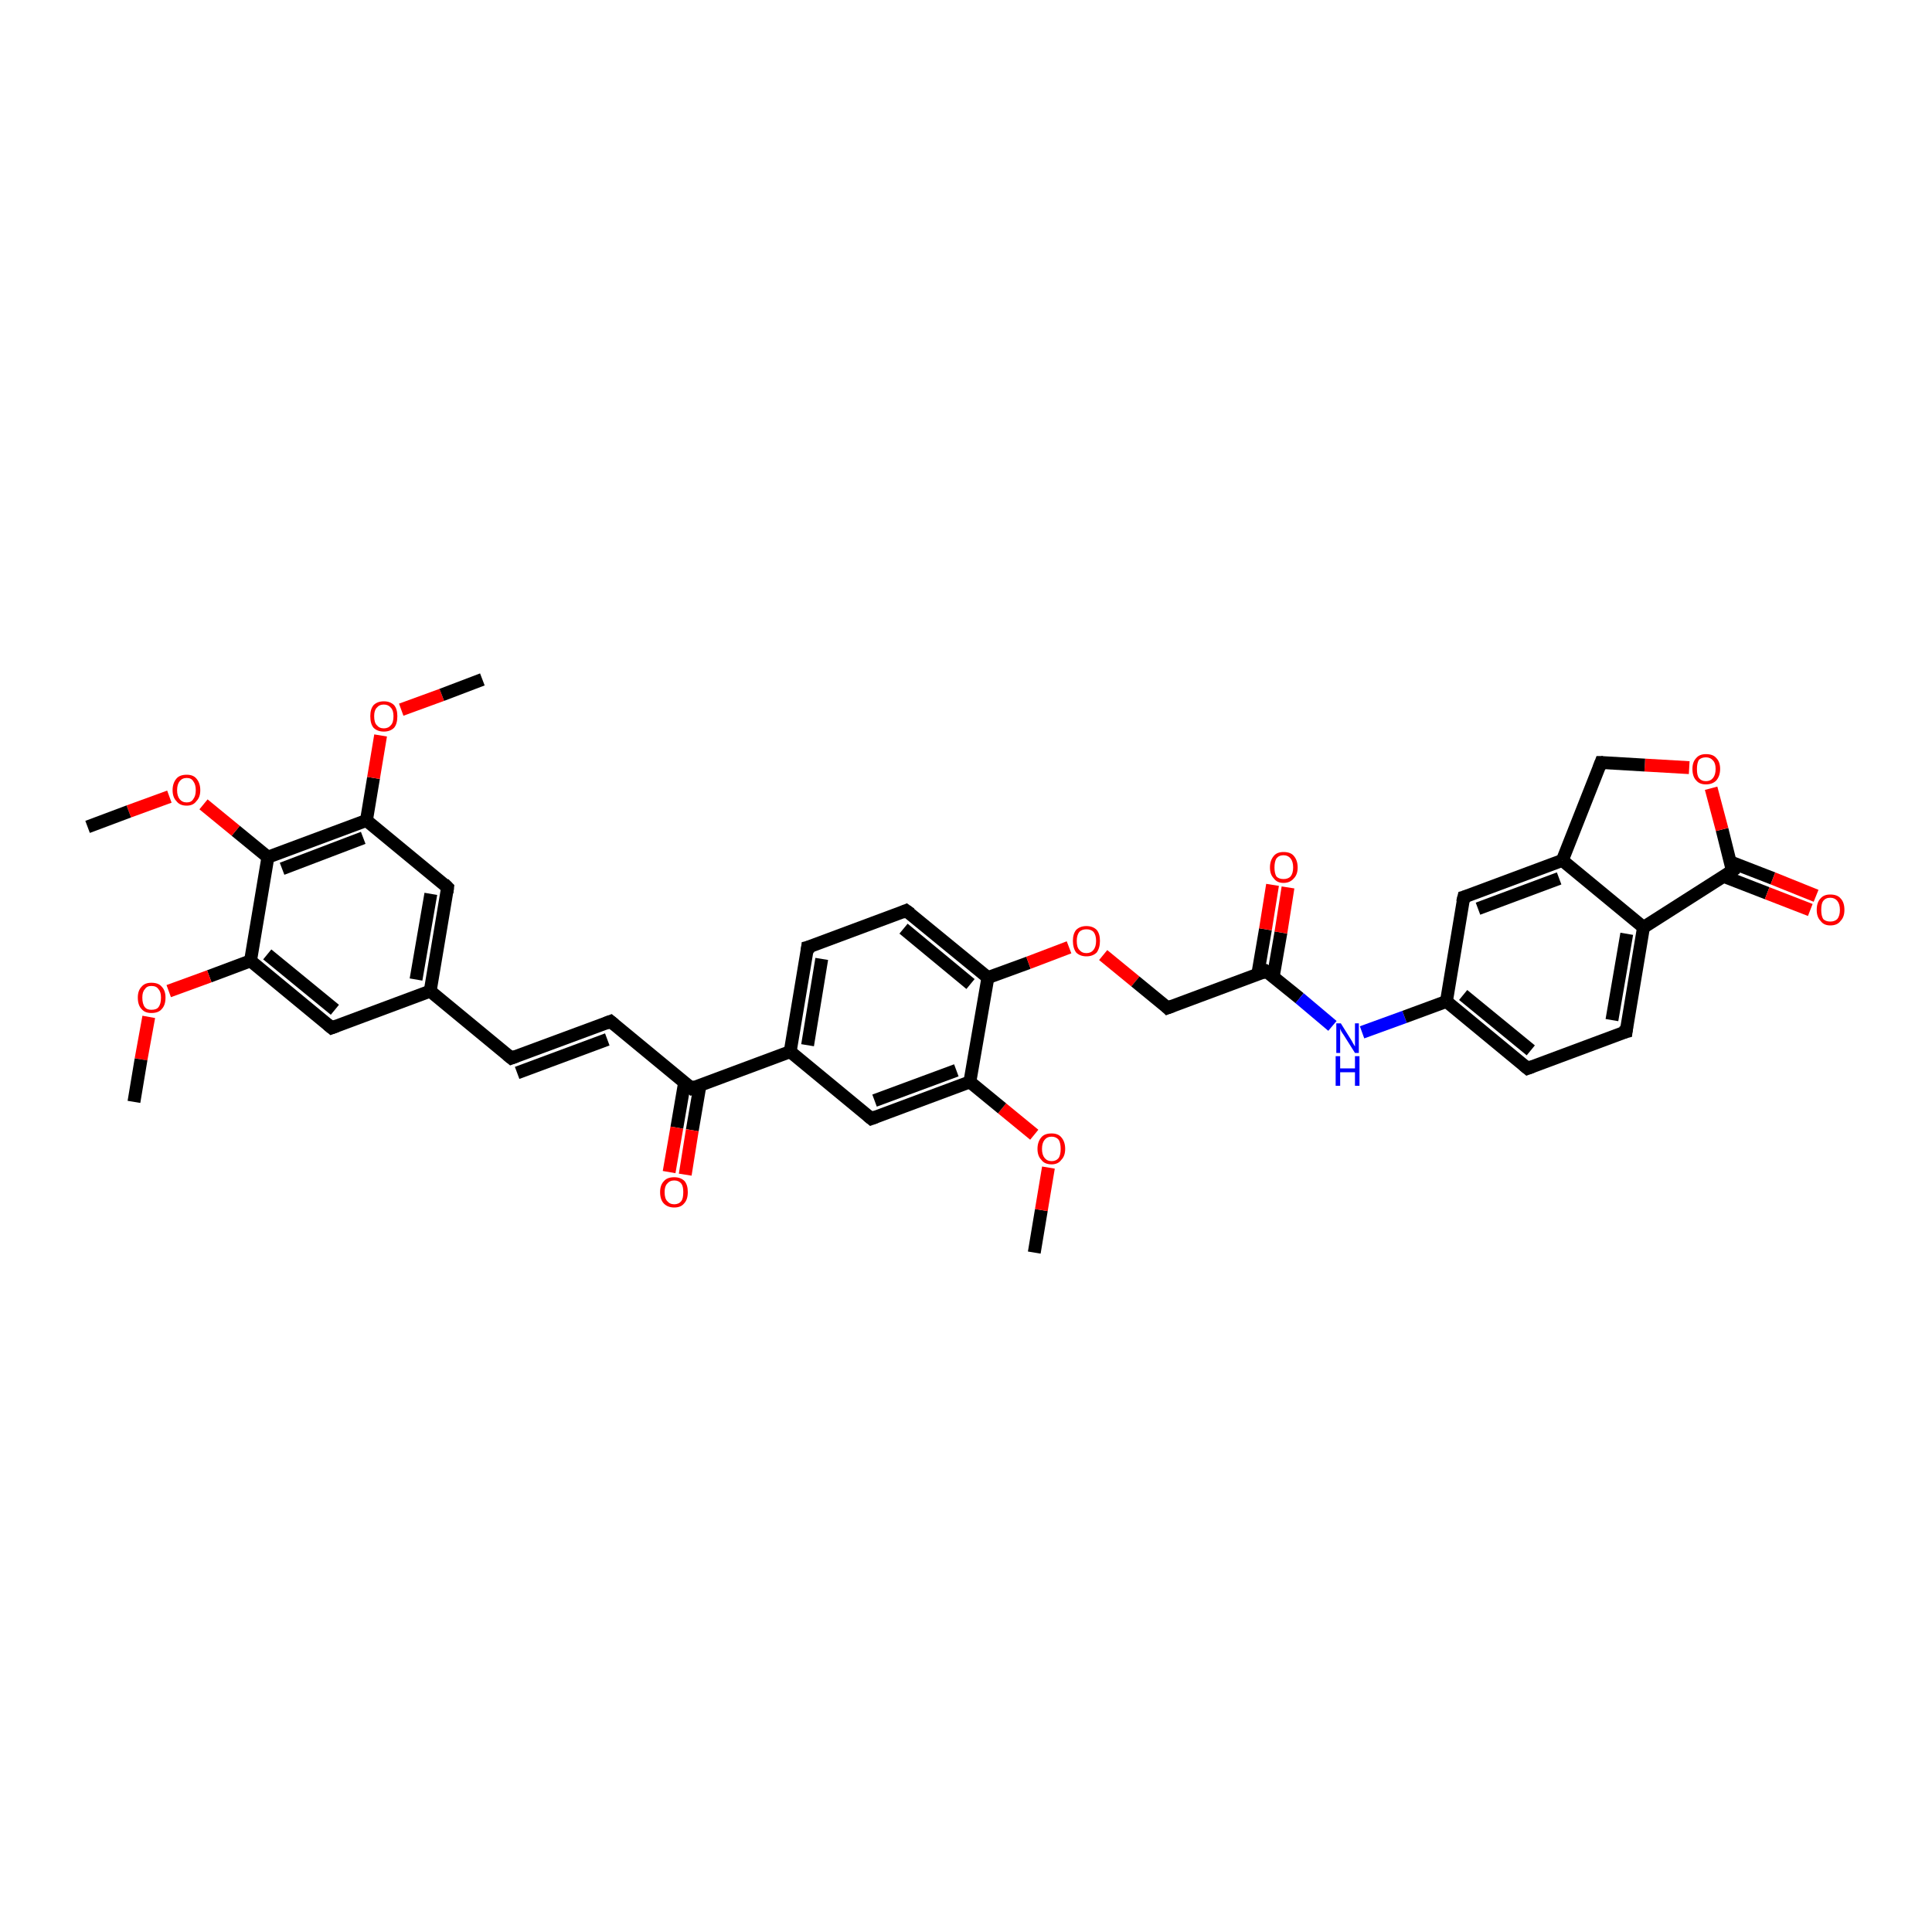 <?xml version='1.0' encoding='iso-8859-1'?>
<svg version='1.1' baseProfile='full'
              xmlns='http://www.w3.org/2000/svg'
                      xmlns:rdkit='http://www.rdkit.org/xml'
                      xmlns:xlink='http://www.w3.org/1999/xlink'
                  xml:space='preserve'
width='300px' height='300px' viewBox='0 0 300 300'>
<!-- END OF HEADER -->
<rect style='opacity:1.0;fill:#FFFFFF;stroke:none' width='300.0' height='300.0' x='0.0' y='0.0'> </rect>
<path class='bond-0 atom-0 atom-1' d='M 160.6,194.5 L 161.7,187.9' style='fill:none;fill-rule:evenodd;stroke:#000000;stroke-width:2.0px;stroke-linecap:butt;stroke-linejoin:miter;stroke-opacity:1' />
<path class='bond-0 atom-0 atom-1' d='M 161.7,187.9 L 162.8,181.3' style='fill:none;fill-rule:evenodd;stroke:#FF0000;stroke-width:2.0px;stroke-linecap:butt;stroke-linejoin:miter;stroke-opacity:1' />
<path class='bond-1 atom-1 atom-2' d='M 160.6,176.2 L 155.6,172.1' style='fill:none;fill-rule:evenodd;stroke:#FF0000;stroke-width:2.0px;stroke-linecap:butt;stroke-linejoin:miter;stroke-opacity:1' />
<path class='bond-1 atom-1 atom-2' d='M 155.6,172.1 L 150.6,168.0' style='fill:none;fill-rule:evenodd;stroke:#000000;stroke-width:2.0px;stroke-linecap:butt;stroke-linejoin:miter;stroke-opacity:1' />
<path class='bond-2 atom-2 atom-3' d='M 150.6,168.0 L 135.3,173.7' style='fill:none;fill-rule:evenodd;stroke:#000000;stroke-width:2.0px;stroke-linecap:butt;stroke-linejoin:miter;stroke-opacity:1' />
<path class='bond-2 atom-2 atom-3' d='M 148.5,166.2 L 135.8,170.9' style='fill:none;fill-rule:evenodd;stroke:#000000;stroke-width:2.0px;stroke-linecap:butt;stroke-linejoin:miter;stroke-opacity:1' />
<path class='bond-3 atom-3 atom-4' d='M 135.3,173.7 L 122.7,163.3' style='fill:none;fill-rule:evenodd;stroke:#000000;stroke-width:2.0px;stroke-linecap:butt;stroke-linejoin:miter;stroke-opacity:1' />
<path class='bond-4 atom-4 atom-5' d='M 122.7,163.3 L 125.4,147.1' style='fill:none;fill-rule:evenodd;stroke:#000000;stroke-width:2.0px;stroke-linecap:butt;stroke-linejoin:miter;stroke-opacity:1' />
<path class='bond-4 atom-4 atom-5' d='M 125.4,162.3 L 127.6,148.9' style='fill:none;fill-rule:evenodd;stroke:#000000;stroke-width:2.0px;stroke-linecap:butt;stroke-linejoin:miter;stroke-opacity:1' />
<path class='bond-5 atom-5 atom-6' d='M 125.4,147.1 L 140.7,141.4' style='fill:none;fill-rule:evenodd;stroke:#000000;stroke-width:2.0px;stroke-linecap:butt;stroke-linejoin:miter;stroke-opacity:1' />
<path class='bond-6 atom-6 atom-7' d='M 140.7,141.4 L 153.4,151.8' style='fill:none;fill-rule:evenodd;stroke:#000000;stroke-width:2.0px;stroke-linecap:butt;stroke-linejoin:miter;stroke-opacity:1' />
<path class='bond-6 atom-6 atom-7' d='M 140.3,144.2 L 150.7,152.8' style='fill:none;fill-rule:evenodd;stroke:#000000;stroke-width:2.0px;stroke-linecap:butt;stroke-linejoin:miter;stroke-opacity:1' />
<path class='bond-7 atom-7 atom-8' d='M 153.4,151.8 L 159.7,149.5' style='fill:none;fill-rule:evenodd;stroke:#000000;stroke-width:2.0px;stroke-linecap:butt;stroke-linejoin:miter;stroke-opacity:1' />
<path class='bond-7 atom-7 atom-8' d='M 159.7,149.5 L 166.0,147.1' style='fill:none;fill-rule:evenodd;stroke:#FF0000;stroke-width:2.0px;stroke-linecap:butt;stroke-linejoin:miter;stroke-opacity:1' />
<path class='bond-8 atom-8 atom-9' d='M 171.3,148.3 L 176.3,152.4' style='fill:none;fill-rule:evenodd;stroke:#FF0000;stroke-width:2.0px;stroke-linecap:butt;stroke-linejoin:miter;stroke-opacity:1' />
<path class='bond-8 atom-8 atom-9' d='M 176.3,152.4 L 181.3,156.5' style='fill:none;fill-rule:evenodd;stroke:#000000;stroke-width:2.0px;stroke-linecap:butt;stroke-linejoin:miter;stroke-opacity:1' />
<path class='bond-9 atom-9 atom-10' d='M 181.3,156.5 L 196.6,150.8' style='fill:none;fill-rule:evenodd;stroke:#000000;stroke-width:2.0px;stroke-linecap:butt;stroke-linejoin:miter;stroke-opacity:1' />
<path class='bond-10 atom-10 atom-11' d='M 197.7,151.7 L 198.9,144.8' style='fill:none;fill-rule:evenodd;stroke:#000000;stroke-width:2.0px;stroke-linecap:butt;stroke-linejoin:miter;stroke-opacity:1' />
<path class='bond-10 atom-10 atom-11' d='M 198.9,144.8 L 200.0,137.8' style='fill:none;fill-rule:evenodd;stroke:#FF0000;stroke-width:2.0px;stroke-linecap:butt;stroke-linejoin:miter;stroke-opacity:1' />
<path class='bond-10 atom-10 atom-11' d='M 195.3,151.3 L 196.5,144.3' style='fill:none;fill-rule:evenodd;stroke:#000000;stroke-width:2.0px;stroke-linecap:butt;stroke-linejoin:miter;stroke-opacity:1' />
<path class='bond-10 atom-10 atom-11' d='M 196.5,144.3 L 197.6,137.4' style='fill:none;fill-rule:evenodd;stroke:#FF0000;stroke-width:2.0px;stroke-linecap:butt;stroke-linejoin:miter;stroke-opacity:1' />
<path class='bond-11 atom-10 atom-12' d='M 196.6,150.8 L 201.8,155.0' style='fill:none;fill-rule:evenodd;stroke:#000000;stroke-width:2.0px;stroke-linecap:butt;stroke-linejoin:miter;stroke-opacity:1' />
<path class='bond-11 atom-10 atom-12' d='M 201.8,155.0 L 206.9,159.3' style='fill:none;fill-rule:evenodd;stroke:#0000FF;stroke-width:2.0px;stroke-linecap:butt;stroke-linejoin:miter;stroke-opacity:1' />
<path class='bond-12 atom-12 atom-13' d='M 211.5,160.3 L 218.1,157.9' style='fill:none;fill-rule:evenodd;stroke:#0000FF;stroke-width:2.0px;stroke-linecap:butt;stroke-linejoin:miter;stroke-opacity:1' />
<path class='bond-12 atom-12 atom-13' d='M 218.1,157.9 L 224.6,155.5' style='fill:none;fill-rule:evenodd;stroke:#000000;stroke-width:2.0px;stroke-linecap:butt;stroke-linejoin:miter;stroke-opacity:1' />
<path class='bond-13 atom-13 atom-14' d='M 224.6,155.5 L 237.2,165.9' style='fill:none;fill-rule:evenodd;stroke:#000000;stroke-width:2.0px;stroke-linecap:butt;stroke-linejoin:miter;stroke-opacity:1' />
<path class='bond-13 atom-13 atom-14' d='M 227.2,154.5 L 237.7,163.1' style='fill:none;fill-rule:evenodd;stroke:#000000;stroke-width:2.0px;stroke-linecap:butt;stroke-linejoin:miter;stroke-opacity:1' />
<path class='bond-14 atom-14 atom-15' d='M 237.2,165.9 L 252.5,160.2' style='fill:none;fill-rule:evenodd;stroke:#000000;stroke-width:2.0px;stroke-linecap:butt;stroke-linejoin:miter;stroke-opacity:1' />
<path class='bond-15 atom-15 atom-16' d='M 252.5,160.2 L 255.2,144.0' style='fill:none;fill-rule:evenodd;stroke:#000000;stroke-width:2.0px;stroke-linecap:butt;stroke-linejoin:miter;stroke-opacity:1' />
<path class='bond-15 atom-15 atom-16' d='M 250.3,158.4 L 252.6,145.0' style='fill:none;fill-rule:evenodd;stroke:#000000;stroke-width:2.0px;stroke-linecap:butt;stroke-linejoin:miter;stroke-opacity:1' />
<path class='bond-16 atom-16 atom-17' d='M 255.2,144.0 L 269.0,135.2' style='fill:none;fill-rule:evenodd;stroke:#000000;stroke-width:2.0px;stroke-linecap:butt;stroke-linejoin:miter;stroke-opacity:1' />
<path class='bond-17 atom-17 atom-18' d='M 267.7,136.1 L 274.4,138.7' style='fill:none;fill-rule:evenodd;stroke:#000000;stroke-width:2.0px;stroke-linecap:butt;stroke-linejoin:miter;stroke-opacity:1' />
<path class='bond-17 atom-17 atom-18' d='M 274.4,138.7 L 281.1,141.3' style='fill:none;fill-rule:evenodd;stroke:#FF0000;stroke-width:2.0px;stroke-linecap:butt;stroke-linejoin:miter;stroke-opacity:1' />
<path class='bond-17 atom-17 atom-18' d='M 268.6,133.8 L 275.3,136.4' style='fill:none;fill-rule:evenodd;stroke:#000000;stroke-width:2.0px;stroke-linecap:butt;stroke-linejoin:miter;stroke-opacity:1' />
<path class='bond-17 atom-17 atom-18' d='M 275.3,136.4 L 282.0,139.1' style='fill:none;fill-rule:evenodd;stroke:#FF0000;stroke-width:2.0px;stroke-linecap:butt;stroke-linejoin:miter;stroke-opacity:1' />
<path class='bond-18 atom-17 atom-19' d='M 269.0,135.2 L 267.4,128.8' style='fill:none;fill-rule:evenodd;stroke:#000000;stroke-width:2.0px;stroke-linecap:butt;stroke-linejoin:miter;stroke-opacity:1' />
<path class='bond-18 atom-17 atom-19' d='M 267.4,128.8 L 265.7,122.4' style='fill:none;fill-rule:evenodd;stroke:#FF0000;stroke-width:2.0px;stroke-linecap:butt;stroke-linejoin:miter;stroke-opacity:1' />
<path class='bond-19 atom-19 atom-20' d='M 262.3,119.2 L 255.4,118.8' style='fill:none;fill-rule:evenodd;stroke:#FF0000;stroke-width:2.0px;stroke-linecap:butt;stroke-linejoin:miter;stroke-opacity:1' />
<path class='bond-19 atom-19 atom-20' d='M 255.4,118.8 L 248.6,118.4' style='fill:none;fill-rule:evenodd;stroke:#000000;stroke-width:2.0px;stroke-linecap:butt;stroke-linejoin:miter;stroke-opacity:1' />
<path class='bond-20 atom-20 atom-21' d='M 248.6,118.4 L 242.6,133.6' style='fill:none;fill-rule:evenodd;stroke:#000000;stroke-width:2.0px;stroke-linecap:butt;stroke-linejoin:miter;stroke-opacity:1' />
<path class='bond-21 atom-21 atom-22' d='M 242.6,133.6 L 227.3,139.3' style='fill:none;fill-rule:evenodd;stroke:#000000;stroke-width:2.0px;stroke-linecap:butt;stroke-linejoin:miter;stroke-opacity:1' />
<path class='bond-21 atom-21 atom-22' d='M 242.1,136.4 L 229.5,141.1' style='fill:none;fill-rule:evenodd;stroke:#000000;stroke-width:2.0px;stroke-linecap:butt;stroke-linejoin:miter;stroke-opacity:1' />
<path class='bond-22 atom-4 atom-23' d='M 122.7,163.3 L 107.4,169.0' style='fill:none;fill-rule:evenodd;stroke:#000000;stroke-width:2.0px;stroke-linecap:butt;stroke-linejoin:miter;stroke-opacity:1' />
<path class='bond-23 atom-23 atom-24' d='M 106.3,168.1 L 105.1,175.1' style='fill:none;fill-rule:evenodd;stroke:#000000;stroke-width:2.0px;stroke-linecap:butt;stroke-linejoin:miter;stroke-opacity:1' />
<path class='bond-23 atom-23 atom-24' d='M 105.1,175.1 L 103.9,182.0' style='fill:none;fill-rule:evenodd;stroke:#FF0000;stroke-width:2.0px;stroke-linecap:butt;stroke-linejoin:miter;stroke-opacity:1' />
<path class='bond-23 atom-23 atom-24' d='M 108.7,168.5 L 107.5,175.5' style='fill:none;fill-rule:evenodd;stroke:#000000;stroke-width:2.0px;stroke-linecap:butt;stroke-linejoin:miter;stroke-opacity:1' />
<path class='bond-23 atom-23 atom-24' d='M 107.5,175.5 L 106.4,182.4' style='fill:none;fill-rule:evenodd;stroke:#FF0000;stroke-width:2.0px;stroke-linecap:butt;stroke-linejoin:miter;stroke-opacity:1' />
<path class='bond-24 atom-23 atom-25' d='M 107.4,169.0 L 94.8,158.6' style='fill:none;fill-rule:evenodd;stroke:#000000;stroke-width:2.0px;stroke-linecap:butt;stroke-linejoin:miter;stroke-opacity:1' />
<path class='bond-25 atom-25 atom-26' d='M 94.8,158.6 L 79.4,164.3' style='fill:none;fill-rule:evenodd;stroke:#000000;stroke-width:2.0px;stroke-linecap:butt;stroke-linejoin:miter;stroke-opacity:1' />
<path class='bond-25 atom-25 atom-26' d='M 94.3,161.4 L 80.3,166.6' style='fill:none;fill-rule:evenodd;stroke:#000000;stroke-width:2.0px;stroke-linecap:butt;stroke-linejoin:miter;stroke-opacity:1' />
<path class='bond-26 atom-26 atom-27' d='M 79.4,164.3 L 66.8,153.9' style='fill:none;fill-rule:evenodd;stroke:#000000;stroke-width:2.0px;stroke-linecap:butt;stroke-linejoin:miter;stroke-opacity:1' />
<path class='bond-27 atom-27 atom-28' d='M 66.8,153.9 L 69.5,137.8' style='fill:none;fill-rule:evenodd;stroke:#000000;stroke-width:2.0px;stroke-linecap:butt;stroke-linejoin:miter;stroke-opacity:1' />
<path class='bond-27 atom-27 atom-28' d='M 64.6,152.1 L 66.9,138.8' style='fill:none;fill-rule:evenodd;stroke:#000000;stroke-width:2.0px;stroke-linecap:butt;stroke-linejoin:miter;stroke-opacity:1' />
<path class='bond-28 atom-28 atom-29' d='M 69.5,137.8 L 56.9,127.4' style='fill:none;fill-rule:evenodd;stroke:#000000;stroke-width:2.0px;stroke-linecap:butt;stroke-linejoin:miter;stroke-opacity:1' />
<path class='bond-29 atom-29 atom-30' d='M 56.9,127.4 L 58.0,120.8' style='fill:none;fill-rule:evenodd;stroke:#000000;stroke-width:2.0px;stroke-linecap:butt;stroke-linejoin:miter;stroke-opacity:1' />
<path class='bond-29 atom-29 atom-30' d='M 58.0,120.8 L 59.1,114.2' style='fill:none;fill-rule:evenodd;stroke:#FF0000;stroke-width:2.0px;stroke-linecap:butt;stroke-linejoin:miter;stroke-opacity:1' />
<path class='bond-30 atom-30 atom-31' d='M 62.3,110.2 L 68.6,107.9' style='fill:none;fill-rule:evenodd;stroke:#FF0000;stroke-width:2.0px;stroke-linecap:butt;stroke-linejoin:miter;stroke-opacity:1' />
<path class='bond-30 atom-30 atom-31' d='M 68.6,107.9 L 74.9,105.5' style='fill:none;fill-rule:evenodd;stroke:#000000;stroke-width:2.0px;stroke-linecap:butt;stroke-linejoin:miter;stroke-opacity:1' />
<path class='bond-31 atom-29 atom-32' d='M 56.9,127.4 L 41.6,133.1' style='fill:none;fill-rule:evenodd;stroke:#000000;stroke-width:2.0px;stroke-linecap:butt;stroke-linejoin:miter;stroke-opacity:1' />
<path class='bond-31 atom-29 atom-32' d='M 56.4,130.1 L 43.8,134.9' style='fill:none;fill-rule:evenodd;stroke:#000000;stroke-width:2.0px;stroke-linecap:butt;stroke-linejoin:miter;stroke-opacity:1' />
<path class='bond-32 atom-32 atom-33' d='M 41.6,133.1 L 36.6,129.0' style='fill:none;fill-rule:evenodd;stroke:#000000;stroke-width:2.0px;stroke-linecap:butt;stroke-linejoin:miter;stroke-opacity:1' />
<path class='bond-32 atom-32 atom-33' d='M 36.6,129.0 L 31.6,124.9' style='fill:none;fill-rule:evenodd;stroke:#FF0000;stroke-width:2.0px;stroke-linecap:butt;stroke-linejoin:miter;stroke-opacity:1' />
<path class='bond-33 atom-33 atom-34' d='M 26.3,123.7 L 20.0,126.0' style='fill:none;fill-rule:evenodd;stroke:#FF0000;stroke-width:2.0px;stroke-linecap:butt;stroke-linejoin:miter;stroke-opacity:1' />
<path class='bond-33 atom-33 atom-34' d='M 20.0,126.0 L 13.6,128.4' style='fill:none;fill-rule:evenodd;stroke:#000000;stroke-width:2.0px;stroke-linecap:butt;stroke-linejoin:miter;stroke-opacity:1' />
<path class='bond-34 atom-32 atom-35' d='M 41.6,133.1 L 38.9,149.2' style='fill:none;fill-rule:evenodd;stroke:#000000;stroke-width:2.0px;stroke-linecap:butt;stroke-linejoin:miter;stroke-opacity:1' />
<path class='bond-35 atom-35 atom-36' d='M 38.9,149.2 L 32.5,151.6' style='fill:none;fill-rule:evenodd;stroke:#000000;stroke-width:2.0px;stroke-linecap:butt;stroke-linejoin:miter;stroke-opacity:1' />
<path class='bond-35 atom-35 atom-36' d='M 32.5,151.6 L 26.2,153.9' style='fill:none;fill-rule:evenodd;stroke:#FF0000;stroke-width:2.0px;stroke-linecap:butt;stroke-linejoin:miter;stroke-opacity:1' />
<path class='bond-36 atom-36 atom-37' d='M 23.1,157.9 L 21.9,164.5' style='fill:none;fill-rule:evenodd;stroke:#FF0000;stroke-width:2.0px;stroke-linecap:butt;stroke-linejoin:miter;stroke-opacity:1' />
<path class='bond-36 atom-36 atom-37' d='M 21.9,164.5 L 20.8,171.1' style='fill:none;fill-rule:evenodd;stroke:#000000;stroke-width:2.0px;stroke-linecap:butt;stroke-linejoin:miter;stroke-opacity:1' />
<path class='bond-37 atom-35 atom-38' d='M 38.9,149.2 L 51.5,159.6' style='fill:none;fill-rule:evenodd;stroke:#000000;stroke-width:2.0px;stroke-linecap:butt;stroke-linejoin:miter;stroke-opacity:1' />
<path class='bond-37 atom-35 atom-38' d='M 41.5,148.2 L 52.0,156.8' style='fill:none;fill-rule:evenodd;stroke:#000000;stroke-width:2.0px;stroke-linecap:butt;stroke-linejoin:miter;stroke-opacity:1' />
<path class='bond-38 atom-7 atom-2' d='M 153.4,151.8 L 150.6,168.0' style='fill:none;fill-rule:evenodd;stroke:#000000;stroke-width:2.0px;stroke-linecap:butt;stroke-linejoin:miter;stroke-opacity:1' />
<path class='bond-39 atom-22 atom-13' d='M 227.3,139.3 L 224.6,155.5' style='fill:none;fill-rule:evenodd;stroke:#000000;stroke-width:2.0px;stroke-linecap:butt;stroke-linejoin:miter;stroke-opacity:1' />
<path class='bond-40 atom-38 atom-27' d='M 51.5,159.6 L 66.8,153.9' style='fill:none;fill-rule:evenodd;stroke:#000000;stroke-width:2.0px;stroke-linecap:butt;stroke-linejoin:miter;stroke-opacity:1' />
<path class='bond-41 atom-21 atom-16' d='M 242.6,133.6 L 255.2,144.0' style='fill:none;fill-rule:evenodd;stroke:#000000;stroke-width:2.0px;stroke-linecap:butt;stroke-linejoin:miter;stroke-opacity:1' />
<path d='M 136.1,173.4 L 135.3,173.7 L 134.7,173.2' style='fill:none;stroke:#000000;stroke-width:2.0px;stroke-linecap:butt;stroke-linejoin:miter;stroke-opacity:1;' />
<path d='M 125.3,147.9 L 125.4,147.1 L 126.2,146.9' style='fill:none;stroke:#000000;stroke-width:2.0px;stroke-linecap:butt;stroke-linejoin:miter;stroke-opacity:1;' />
<path d='M 140.0,141.7 L 140.7,141.4 L 141.4,141.9' style='fill:none;stroke:#000000;stroke-width:2.0px;stroke-linecap:butt;stroke-linejoin:miter;stroke-opacity:1;' />
<path d='M 181.1,156.3 L 181.3,156.5 L 182.1,156.2' style='fill:none;stroke:#000000;stroke-width:2.0px;stroke-linecap:butt;stroke-linejoin:miter;stroke-opacity:1;' />
<path d='M 195.9,151.1 L 196.6,150.8 L 196.9,151.0' style='fill:none;stroke:#000000;stroke-width:2.0px;stroke-linecap:butt;stroke-linejoin:miter;stroke-opacity:1;' />
<path d='M 236.6,165.4 L 237.2,165.9 L 238.0,165.6' style='fill:none;stroke:#000000;stroke-width:2.0px;stroke-linecap:butt;stroke-linejoin:miter;stroke-opacity:1;' />
<path d='M 251.7,160.4 L 252.5,160.2 L 252.6,159.4' style='fill:none;stroke:#000000;stroke-width:2.0px;stroke-linecap:butt;stroke-linejoin:miter;stroke-opacity:1;' />
<path d='M 268.3,135.7 L 269.0,135.2 L 268.9,134.9' style='fill:none;stroke:#000000;stroke-width:2.0px;stroke-linecap:butt;stroke-linejoin:miter;stroke-opacity:1;' />
<path d='M 248.9,118.4 L 248.6,118.4 L 248.3,119.2' style='fill:none;stroke:#000000;stroke-width:2.0px;stroke-linecap:butt;stroke-linejoin:miter;stroke-opacity:1;' />
<path d='M 228.0,139.1 L 227.3,139.3 L 227.1,140.1' style='fill:none;stroke:#000000;stroke-width:2.0px;stroke-linecap:butt;stroke-linejoin:miter;stroke-opacity:1;' />
<path d='M 108.1,168.7 L 107.4,169.0 L 106.8,168.5' style='fill:none;stroke:#000000;stroke-width:2.0px;stroke-linecap:butt;stroke-linejoin:miter;stroke-opacity:1;' />
<path d='M 95.4,159.1 L 94.8,158.6 L 94.0,158.9' style='fill:none;stroke:#000000;stroke-width:2.0px;stroke-linecap:butt;stroke-linejoin:miter;stroke-opacity:1;' />
<path d='M 80.2,164.0 L 79.4,164.3 L 78.8,163.8' style='fill:none;stroke:#000000;stroke-width:2.0px;stroke-linecap:butt;stroke-linejoin:miter;stroke-opacity:1;' />
<path d='M 69.4,138.6 L 69.5,137.8 L 68.9,137.2' style='fill:none;stroke:#000000;stroke-width:2.0px;stroke-linecap:butt;stroke-linejoin:miter;stroke-opacity:1;' />
<path d='M 50.9,159.1 L 51.5,159.6 L 52.3,159.3' style='fill:none;stroke:#000000;stroke-width:2.0px;stroke-linecap:butt;stroke-linejoin:miter;stroke-opacity:1;' />
<path class='atom-1' d='M 161.1 178.4
Q 161.1 177.3, 161.7 176.6
Q 162.2 176.0, 163.3 176.0
Q 164.3 176.0, 164.8 176.6
Q 165.4 177.3, 165.4 178.4
Q 165.4 179.5, 164.8 180.1
Q 164.3 180.8, 163.3 180.8
Q 162.2 180.8, 161.7 180.1
Q 161.1 179.5, 161.1 178.4
M 163.3 180.3
Q 164.0 180.3, 164.4 179.8
Q 164.7 179.3, 164.7 178.4
Q 164.7 177.5, 164.4 177.0
Q 164.0 176.5, 163.3 176.5
Q 162.6 176.5, 162.2 177.0
Q 161.8 177.5, 161.8 178.4
Q 161.8 179.3, 162.2 179.8
Q 162.6 180.3, 163.3 180.3
' fill='#FF0000'/>
<path class='atom-8' d='M 166.6 146.1
Q 166.6 145.0, 167.1 144.4
Q 167.7 143.8, 168.7 143.8
Q 169.7 143.8, 170.3 144.4
Q 170.8 145.0, 170.8 146.1
Q 170.8 147.2, 170.3 147.9
Q 169.7 148.5, 168.7 148.5
Q 167.7 148.5, 167.1 147.9
Q 166.6 147.2, 166.6 146.1
M 168.7 148.0
Q 169.4 148.0, 169.8 147.5
Q 170.2 147.0, 170.2 146.1
Q 170.2 145.2, 169.8 144.7
Q 169.4 144.3, 168.7 144.3
Q 168.0 144.3, 167.6 144.7
Q 167.2 145.2, 167.2 146.1
Q 167.2 147.1, 167.6 147.5
Q 168.0 148.0, 168.7 148.0
' fill='#FF0000'/>
<path class='atom-11' d='M 197.2 134.7
Q 197.2 133.6, 197.8 132.9
Q 198.3 132.3, 199.3 132.3
Q 200.4 132.3, 200.9 132.9
Q 201.5 133.6, 201.5 134.7
Q 201.5 135.8, 200.9 136.4
Q 200.3 137.1, 199.3 137.1
Q 198.3 137.1, 197.8 136.4
Q 197.2 135.8, 197.2 134.7
M 199.3 136.5
Q 200.0 136.5, 200.4 136.1
Q 200.8 135.6, 200.8 134.7
Q 200.8 133.8, 200.4 133.3
Q 200.0 132.8, 199.3 132.8
Q 198.6 132.8, 198.2 133.3
Q 197.9 133.8, 197.9 134.7
Q 197.9 135.6, 198.2 136.1
Q 198.6 136.5, 199.3 136.5
' fill='#FF0000'/>
<path class='atom-12' d='M 208.2 158.9
L 209.7 161.3
Q 209.9 161.6, 210.1 162.0
Q 210.4 162.5, 210.4 162.5
L 210.4 158.9
L 211.0 158.9
L 211.0 163.5
L 210.4 163.5
L 208.7 160.8
Q 208.5 160.5, 208.3 160.2
Q 208.1 159.8, 208.1 159.7
L 208.1 163.5
L 207.5 163.5
L 207.5 158.9
L 208.2 158.9
' fill='#0000FF'/>
<path class='atom-12' d='M 207.4 164.0
L 208.1 164.0
L 208.1 165.9
L 210.4 165.9
L 210.4 164.0
L 211.1 164.0
L 211.1 168.6
L 210.4 168.6
L 210.4 166.5
L 208.1 166.5
L 208.1 168.6
L 207.4 168.6
L 207.4 164.0
' fill='#0000FF'/>
<path class='atom-18' d='M 282.1 141.3
Q 282.1 140.1, 282.7 139.5
Q 283.2 138.9, 284.2 138.9
Q 285.3 138.9, 285.8 139.5
Q 286.4 140.1, 286.4 141.3
Q 286.4 142.4, 285.8 143.0
Q 285.3 143.7, 284.2 143.7
Q 283.2 143.7, 282.7 143.0
Q 282.1 142.4, 282.1 141.3
M 284.2 143.1
Q 284.9 143.1, 285.3 142.7
Q 285.7 142.2, 285.7 141.3
Q 285.7 140.4, 285.3 139.9
Q 284.9 139.4, 284.2 139.4
Q 283.5 139.4, 283.1 139.9
Q 282.8 140.3, 282.8 141.3
Q 282.8 142.2, 283.1 142.7
Q 283.5 143.1, 284.2 143.1
' fill='#FF0000'/>
<path class='atom-19' d='M 262.8 119.4
Q 262.8 118.3, 263.4 117.7
Q 263.9 117.1, 264.9 117.1
Q 266.0 117.1, 266.5 117.7
Q 267.1 118.3, 267.1 119.4
Q 267.1 120.5, 266.5 121.2
Q 265.9 121.8, 264.9 121.8
Q 263.9 121.8, 263.4 121.2
Q 262.8 120.6, 262.8 119.4
M 264.9 121.3
Q 265.6 121.3, 266.0 120.8
Q 266.4 120.3, 266.4 119.4
Q 266.4 118.5, 266.0 118.1
Q 265.6 117.6, 264.9 117.6
Q 264.2 117.6, 263.8 118.0
Q 263.5 118.5, 263.5 119.4
Q 263.5 120.4, 263.8 120.8
Q 264.2 121.3, 264.9 121.3
' fill='#FF0000'/>
<path class='atom-24' d='M 102.5 185.1
Q 102.5 184.0, 103.1 183.4
Q 103.6 182.8, 104.7 182.8
Q 105.7 182.8, 106.3 183.4
Q 106.8 184.0, 106.8 185.1
Q 106.8 186.3, 106.2 186.9
Q 105.7 187.5, 104.7 187.5
Q 103.7 187.5, 103.1 186.9
Q 102.5 186.3, 102.5 185.1
M 104.7 187.0
Q 105.4 187.0, 105.8 186.5
Q 106.1 186.1, 106.1 185.1
Q 106.1 184.2, 105.8 183.8
Q 105.4 183.3, 104.7 183.3
Q 104.0 183.3, 103.6 183.8
Q 103.2 184.2, 103.2 185.1
Q 103.2 186.1, 103.6 186.5
Q 104.0 187.0, 104.7 187.0
' fill='#FF0000'/>
<path class='atom-30' d='M 57.5 111.2
Q 57.5 110.1, 58.0 109.5
Q 58.6 108.9, 59.6 108.9
Q 60.6 108.9, 61.2 109.5
Q 61.7 110.1, 61.7 111.2
Q 61.7 112.4, 61.2 113.0
Q 60.6 113.6, 59.6 113.6
Q 58.6 113.6, 58.0 113.0
Q 57.5 112.4, 57.5 111.2
M 59.6 113.1
Q 60.3 113.1, 60.7 112.6
Q 61.1 112.2, 61.1 111.2
Q 61.1 110.3, 60.7 109.9
Q 60.3 109.4, 59.6 109.4
Q 58.9 109.4, 58.5 109.9
Q 58.1 110.3, 58.1 111.2
Q 58.1 112.2, 58.5 112.6
Q 58.9 113.1, 59.6 113.1
' fill='#FF0000'/>
<path class='atom-33' d='M 26.8 122.7
Q 26.8 121.6, 27.4 120.9
Q 27.9 120.3, 29.0 120.3
Q 30.0 120.3, 30.5 120.9
Q 31.1 121.6, 31.1 122.7
Q 31.1 123.8, 30.5 124.4
Q 30.0 125.1, 29.0 125.1
Q 27.9 125.1, 27.4 124.4
Q 26.8 123.8, 26.8 122.7
M 29.0 124.6
Q 29.7 124.6, 30.0 124.1
Q 30.4 123.6, 30.4 122.7
Q 30.4 121.8, 30.0 121.3
Q 29.7 120.8, 29.0 120.8
Q 28.3 120.8, 27.9 121.3
Q 27.5 121.8, 27.5 122.7
Q 27.5 123.6, 27.9 124.1
Q 28.3 124.6, 29.0 124.6
' fill='#FF0000'/>
<path class='atom-36' d='M 21.4 154.9
Q 21.4 153.8, 22.0 153.2
Q 22.5 152.6, 23.5 152.6
Q 24.6 152.6, 25.1 153.2
Q 25.7 153.8, 25.7 154.9
Q 25.7 156.1, 25.1 156.7
Q 24.6 157.3, 23.5 157.3
Q 22.5 157.3, 22.0 156.7
Q 21.4 156.1, 21.4 154.9
M 23.5 156.8
Q 24.3 156.8, 24.6 156.4
Q 25.0 155.9, 25.0 154.9
Q 25.0 154.0, 24.6 153.6
Q 24.3 153.1, 23.5 153.1
Q 22.8 153.1, 22.5 153.6
Q 22.1 154.0, 22.1 154.9
Q 22.1 155.9, 22.5 156.4
Q 22.8 156.8, 23.5 156.8
' fill='#FF0000'/>
</svg>
